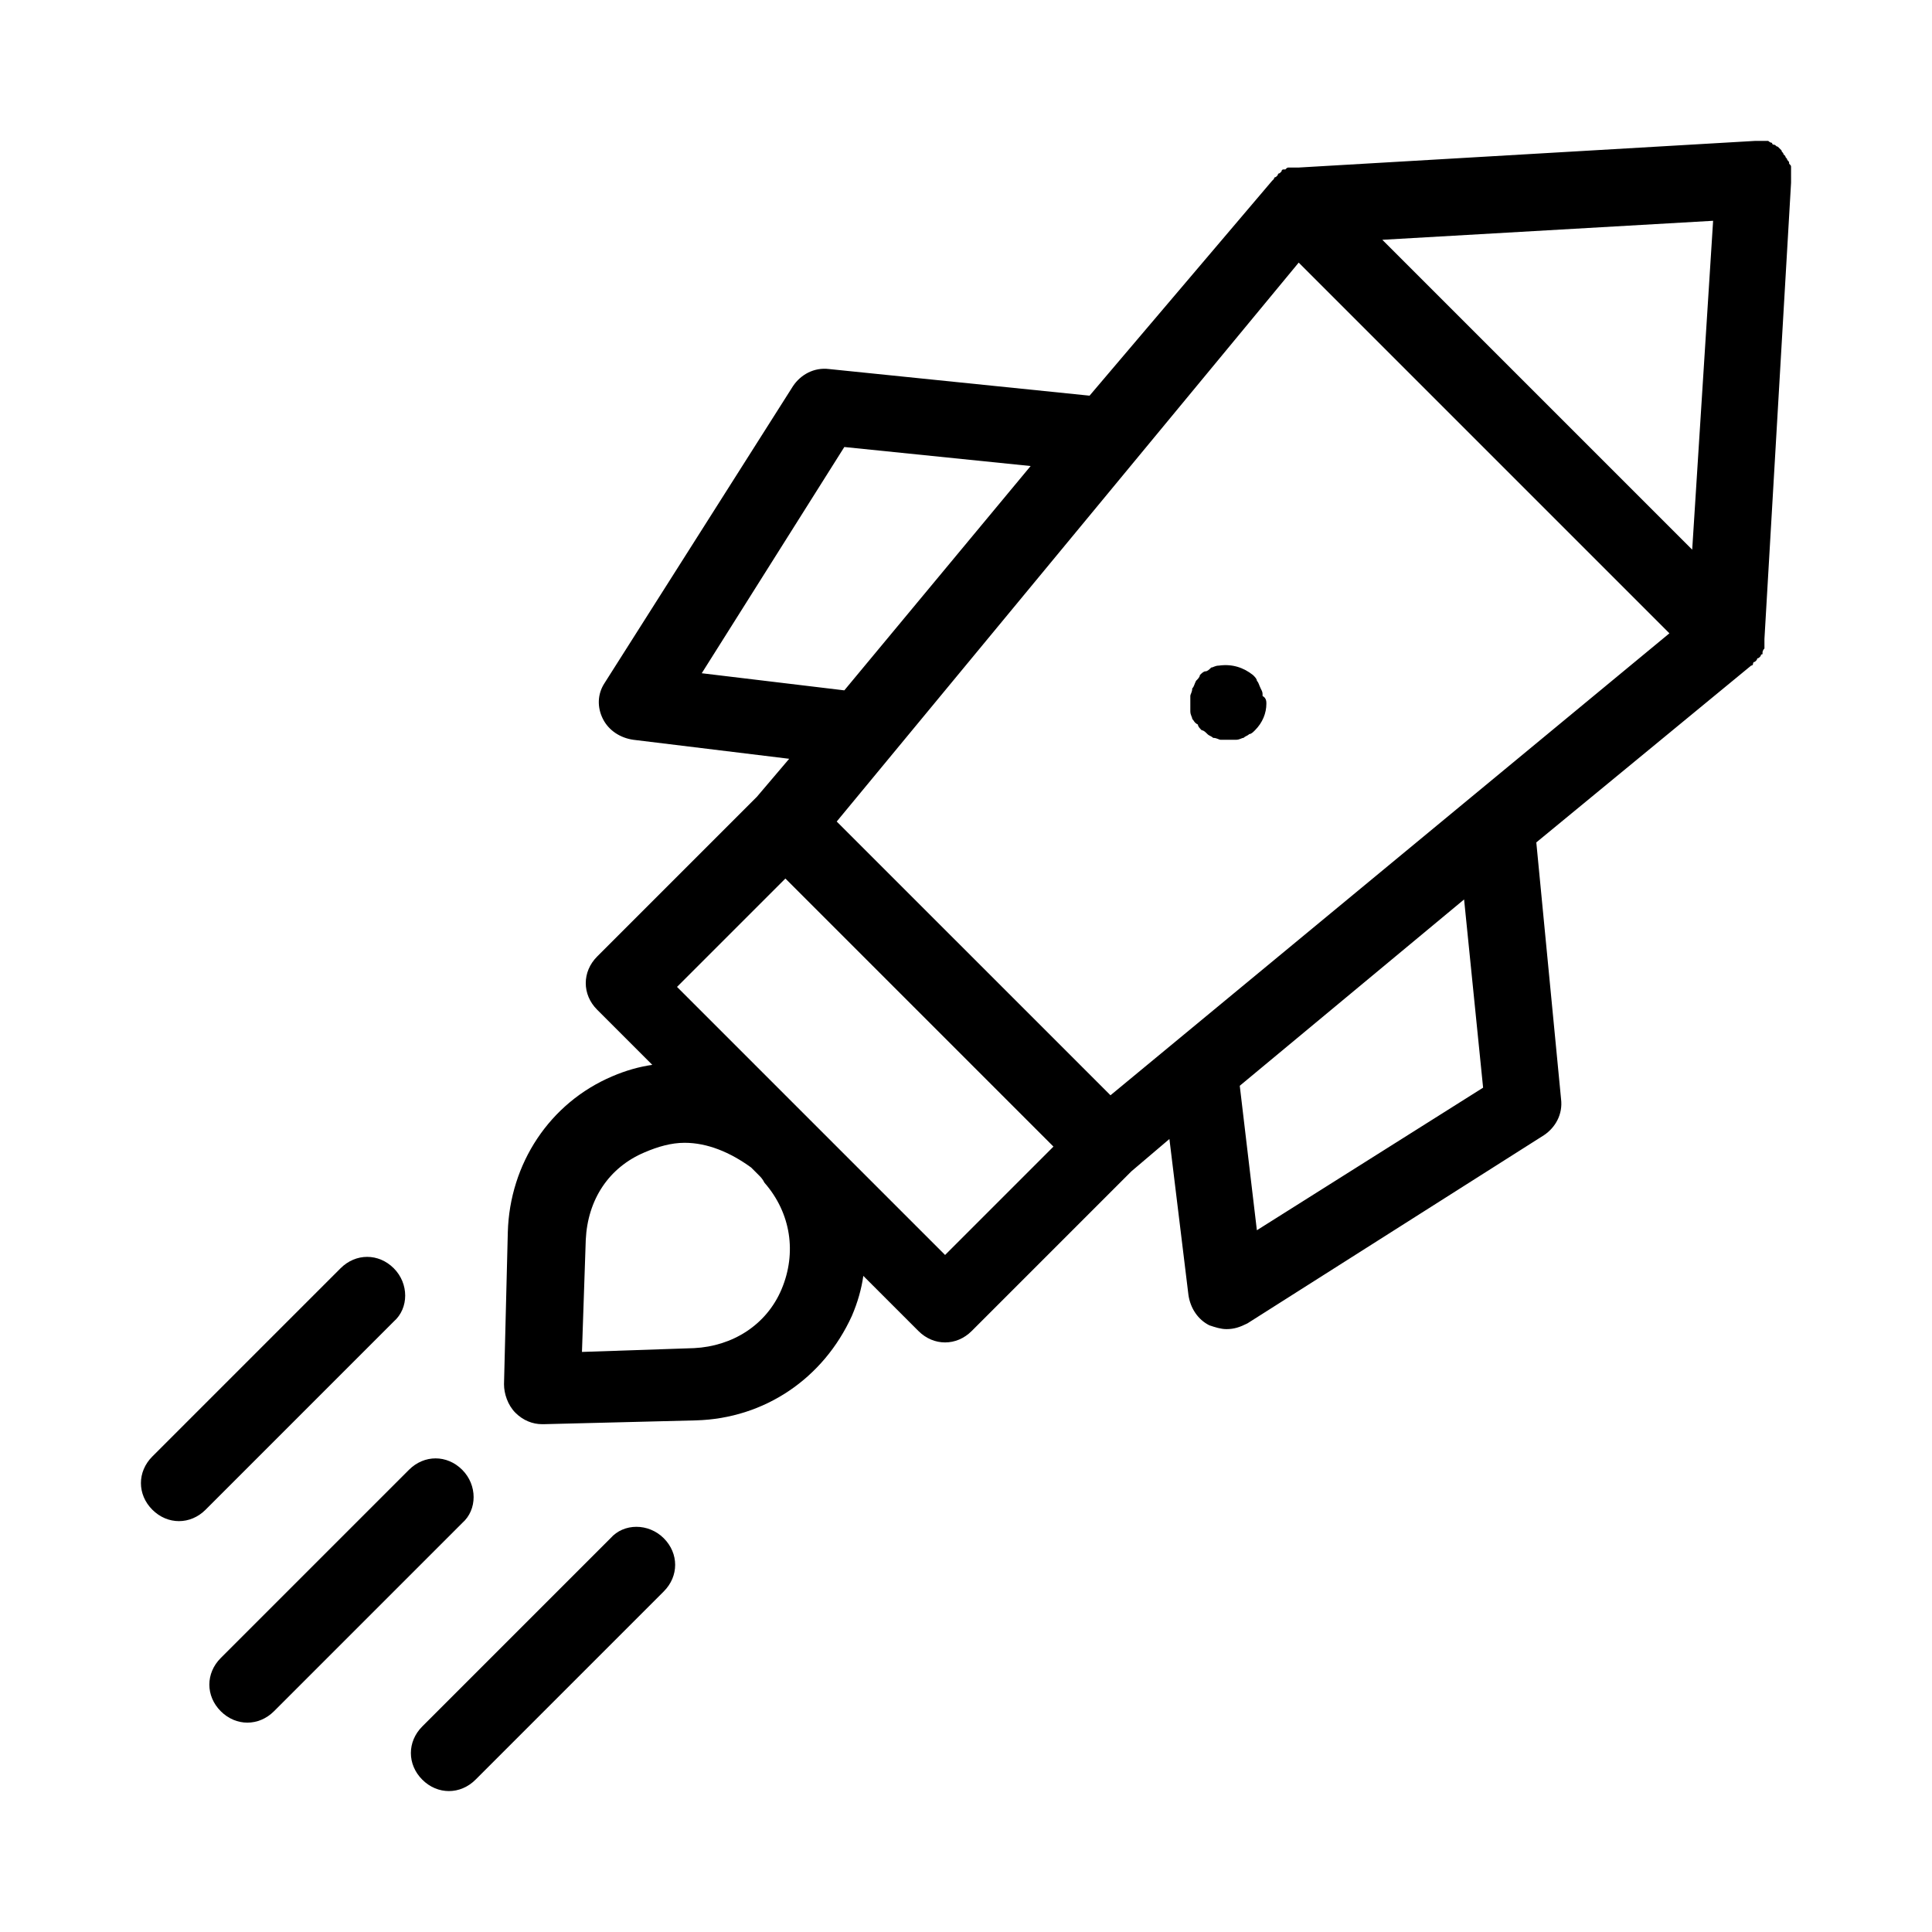 <?xml version="1.0" encoding="UTF-8"?>
<!-- Uploaded to: ICON Repo, www.iconrepo.com, Generator: ICON Repo Mixer Tools -->
<svg fill="#000000" width="800px" height="800px" version="1.1" viewBox="144 144 512 512" xmlns="http://www.w3.org/2000/svg">
 <path d="m618.65 190.92v-1.512-1.008c0-0.504 0-0.504-0.504-1.008 0-0.504 0-0.504-0.504-1.008 0-0.504-0.504-0.504-0.504-1.008l-0.504-0.504c0-0.504-0.504-0.504-0.504-1.008l-1.008-1.008c-0.504 0-0.504-0.504-1.008-0.504 0 0-0.504 0-0.504-0.504-0.504 0-1.008-0.504-1.008-0.504h-0.504-1.512-0.504-0.504-0.504l-120.91 7.055h-0.504-1.008-0.504-0.504c-0.504 0-0.504 0-1.008 0.504h-0.504s-0.504 0-0.504 0.504l-0.504 0.504s-0.504 0-0.504 0.504c0 0-0.504 0.504-0.504 0.504s-0.504 0-0.504 0.504l-0.504 0.504-48.363 56.93-69.023-7.055c-4.031-0.504-7.559 1.512-9.574 4.535l-49.875 78.594c-2.016 3.023-2.016 6.551-0.504 9.574 1.512 3.023 4.535 5.039 8.062 5.543l41.312 5.039-8.566 10.078-42.32 42.32c-4.031 4.031-4.031 10.078 0 14.105l14.609 14.609c-3.527 0.504-7.055 1.512-10.578 3.023-16.625 7.055-27.207 23.176-27.711 41.312l-1.008 40.305c0 2.519 1.008 5.543 3.023 7.559 2.016 2.016 4.535 3.023 7.055 3.023h0.504l40.305-1.008c18.137-0.504 33.754-11.082 41.312-27.711 1.512-3.527 2.519-7.055 3.023-10.578l14.609 14.609c2.016 2.016 4.535 3.023 7.055 3.023s5.039-1.008 7.055-3.023l42.32-42.32 10.078-8.566 5.039 41.312c0.504 3.527 2.519 6.551 5.543 8.062 1.512 0.504 3.023 1.008 4.535 1.008 2.016 0 3.527-0.504 5.543-1.512l78.594-49.879c3.023-2.016 5.039-5.543 4.535-9.574l-6.559-68.016 56.93-46.855s0.504 0 0.504-0.504c0 0 0-0.504 0.504-0.504 0 0 0.504-0.504 0.504-0.504s0-0.504 0.504-0.504l0.504-0.504s0-0.504 0.504-0.504v-0.504s0-0.504 0.504-1.008v-0.504-0.504-1.008-0.504l7.055-120.91v-0.504-1.004zm-180.36 243.34-72.551-72.547 122.43-148.12 98.242 98.242zm154.16-144.59-82.121-82.121 87.664-5.039zm-262.48 32.746 37.785-59.953 49.375 5.039-49.375 59.449zm16.625 135.02c7.055 8.062 8.566 18.641 4.535 28.215-4.031 9.574-13.098 15.113-23.176 15.617l-29.727 1.008 1.008-29.727c0.504-10.578 6.047-19.145 15.617-23.176 3.527-1.512 7.055-2.519 10.578-2.519 6.047 0 12.09 2.519 17.633 6.551 0.504 0.504 1.512 1.512 2.016 2.016 0.508 0.504 1.012 1.008 1.516 2.016zm47.863 19.145-71.039-71.039 28.719-28.719 71.039 71.039zm142.58-44.336-59.953 37.785-4.535-38.289 59.449-49.375zm-57.434-101.77c0 2.519-1.008 5.039-3.023 7.055-0.504 0.504-1.008 1.008-1.512 1.008-0.504 0.504-1.008 0.504-1.512 1.008-0.504 0-1.008 0.504-2.016 0.504h-2.016-2.016c-0.504 0-1.008-0.504-2.016-0.504-0.504-0.504-1.008-0.504-1.512-1.008-0.504-0.504-1.008-1.008-1.512-1.008-0.504-0.504-1.008-1.008-1.008-1.512-1.004-0.504-1.004-1.008-1.508-1.512 0-0.504-0.504-1.008-0.504-2.016v-2.016-2.016c0-0.504 0.504-1.008 0.504-2.016 0.504-0.504 0.504-1.008 1.008-2.016 0.504-0.504 1.008-1.008 1.008-1.512 0.504-0.504 1.008-1.008 1.512-1.008 0.504 0 1.008-0.504 1.512-1.008 0.504 0 1.008-0.504 2.016-0.504 3.527-0.504 6.551 0.504 9.07 2.519 0.504 0.504 1.008 1.008 1.008 1.512 0.504 0.504 0.504 1.008 1.008 2.016 0.504 1.008 0.504 1.008 0.504 2.016 1.004 0.504 1.004 1.512 1.004 2.016zm-213.11 217.14-49.879 49.879c-2.016 2.016-4.535 3.023-7.055 3.023-2.519 0-5.039-1.008-7.055-3.023-4.031-4.031-4.031-10.078 0-14.105l49.879-49.879c4.031-4.031 10.078-4.031 14.105 0 4.035 4.031 4.035 10.582 0.004 14.105zm53.406 4.031c4.031 4.031 4.031 10.078 0 14.105l-49.879 49.879c-2.016 2.016-4.535 3.023-7.055 3.023-2.519 0-5.039-1.008-7.055-3.023-4.031-4.031-4.031-10.078 0-14.105l49.879-49.879c3.527-4.031 10.078-4.031 14.109 0zm-71.543-57.434-49.875 49.879c-2.016 2.016-4.535 3.023-7.055 3.023s-5.039-1.008-7.055-3.023c-4.031-4.031-4.031-10.078 0-14.105l49.879-49.879c4.031-4.031 10.078-4.031 14.105 0 4.031 4.027 4.031 10.578 0 14.105z"/>
</svg>
